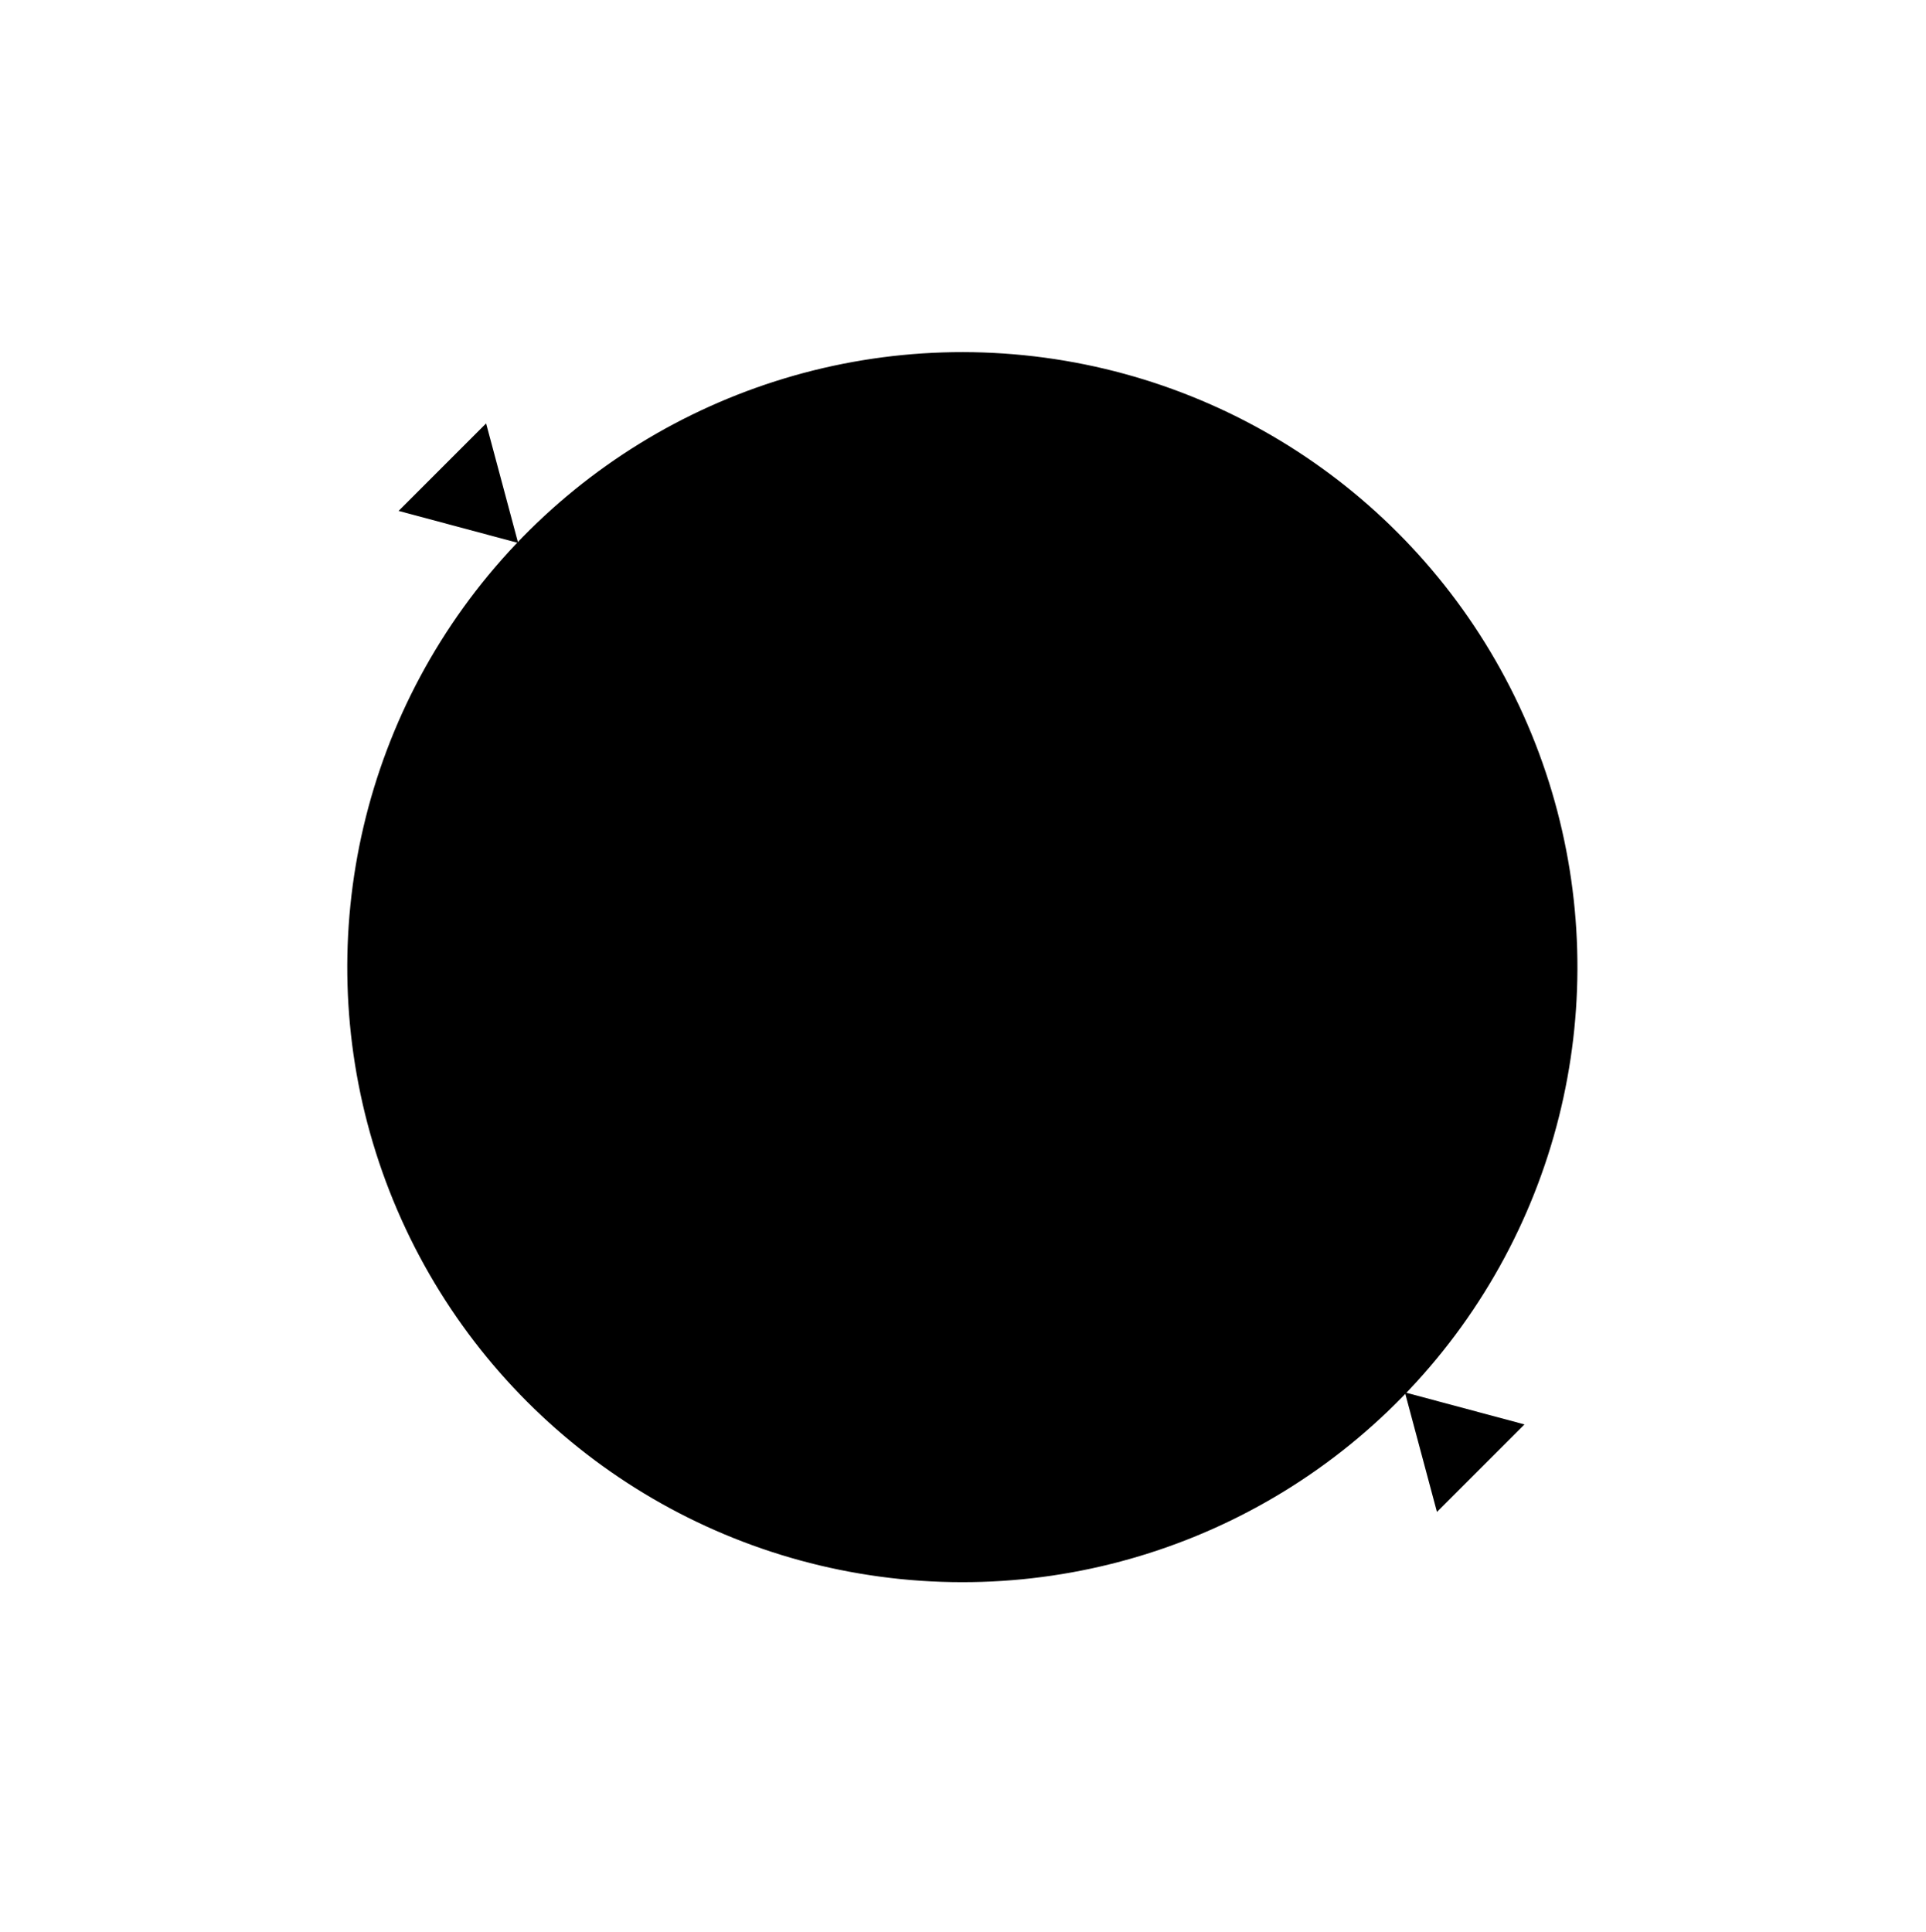 <svg width="310" height="311" viewBox="0 0 310 311" fill="none" xmlns="http://www.w3.org/2000/svg">
<g filter="url(#filter0_d_1347_1049)">
<circle cx="176.896" cy="139.682" r="99" transform="rotate(-24.216 176.896 139.682)" fill="black"/>
<path d="M248.13 208.132L253.285 227.372L267.37 213.287L248.13 208.132Z" fill="black"/>
<path d="M105.396 71.395L86.156 66.24L100.24 52.156L105.396 71.395Z" fill="black"/>
</g>
<defs>
<filter id="filter0_d_1347_1049" x="-31.8" y="-31.015" width="373.393" height="373.391" filterUnits="userSpaceOnUse" color-interpolation-filters="sRGB">
<feFlood flood-opacity="0" result="BackgroundImageFix"/>
<feColorMatrix in="SourceAlpha" type="matrix" values="0 0 0 0 0 0 0 0 0 0 0 0 0 0 0 0 0 0 127 0" result="hardAlpha"/>
<feOffset dx="-22" dy="16"/>
<feGaussianBlur stdDeviation="27.9"/>
<feComposite in2="hardAlpha" operator="out"/>
<feColorMatrix type="matrix" values="0 0 0 0 0.996 0 0 0 0 0.408 0 0 0 0 0 0 0 0 0.66 0"/>
<feBlend mode="normal" in2="BackgroundImageFix" result="effect1_dropShadow_1347_1049"/>
<feBlend mode="normal" in="SourceGraphic" in2="effect1_dropShadow_1347_1049" result="shape"/>
</filter>
</defs>
</svg>
